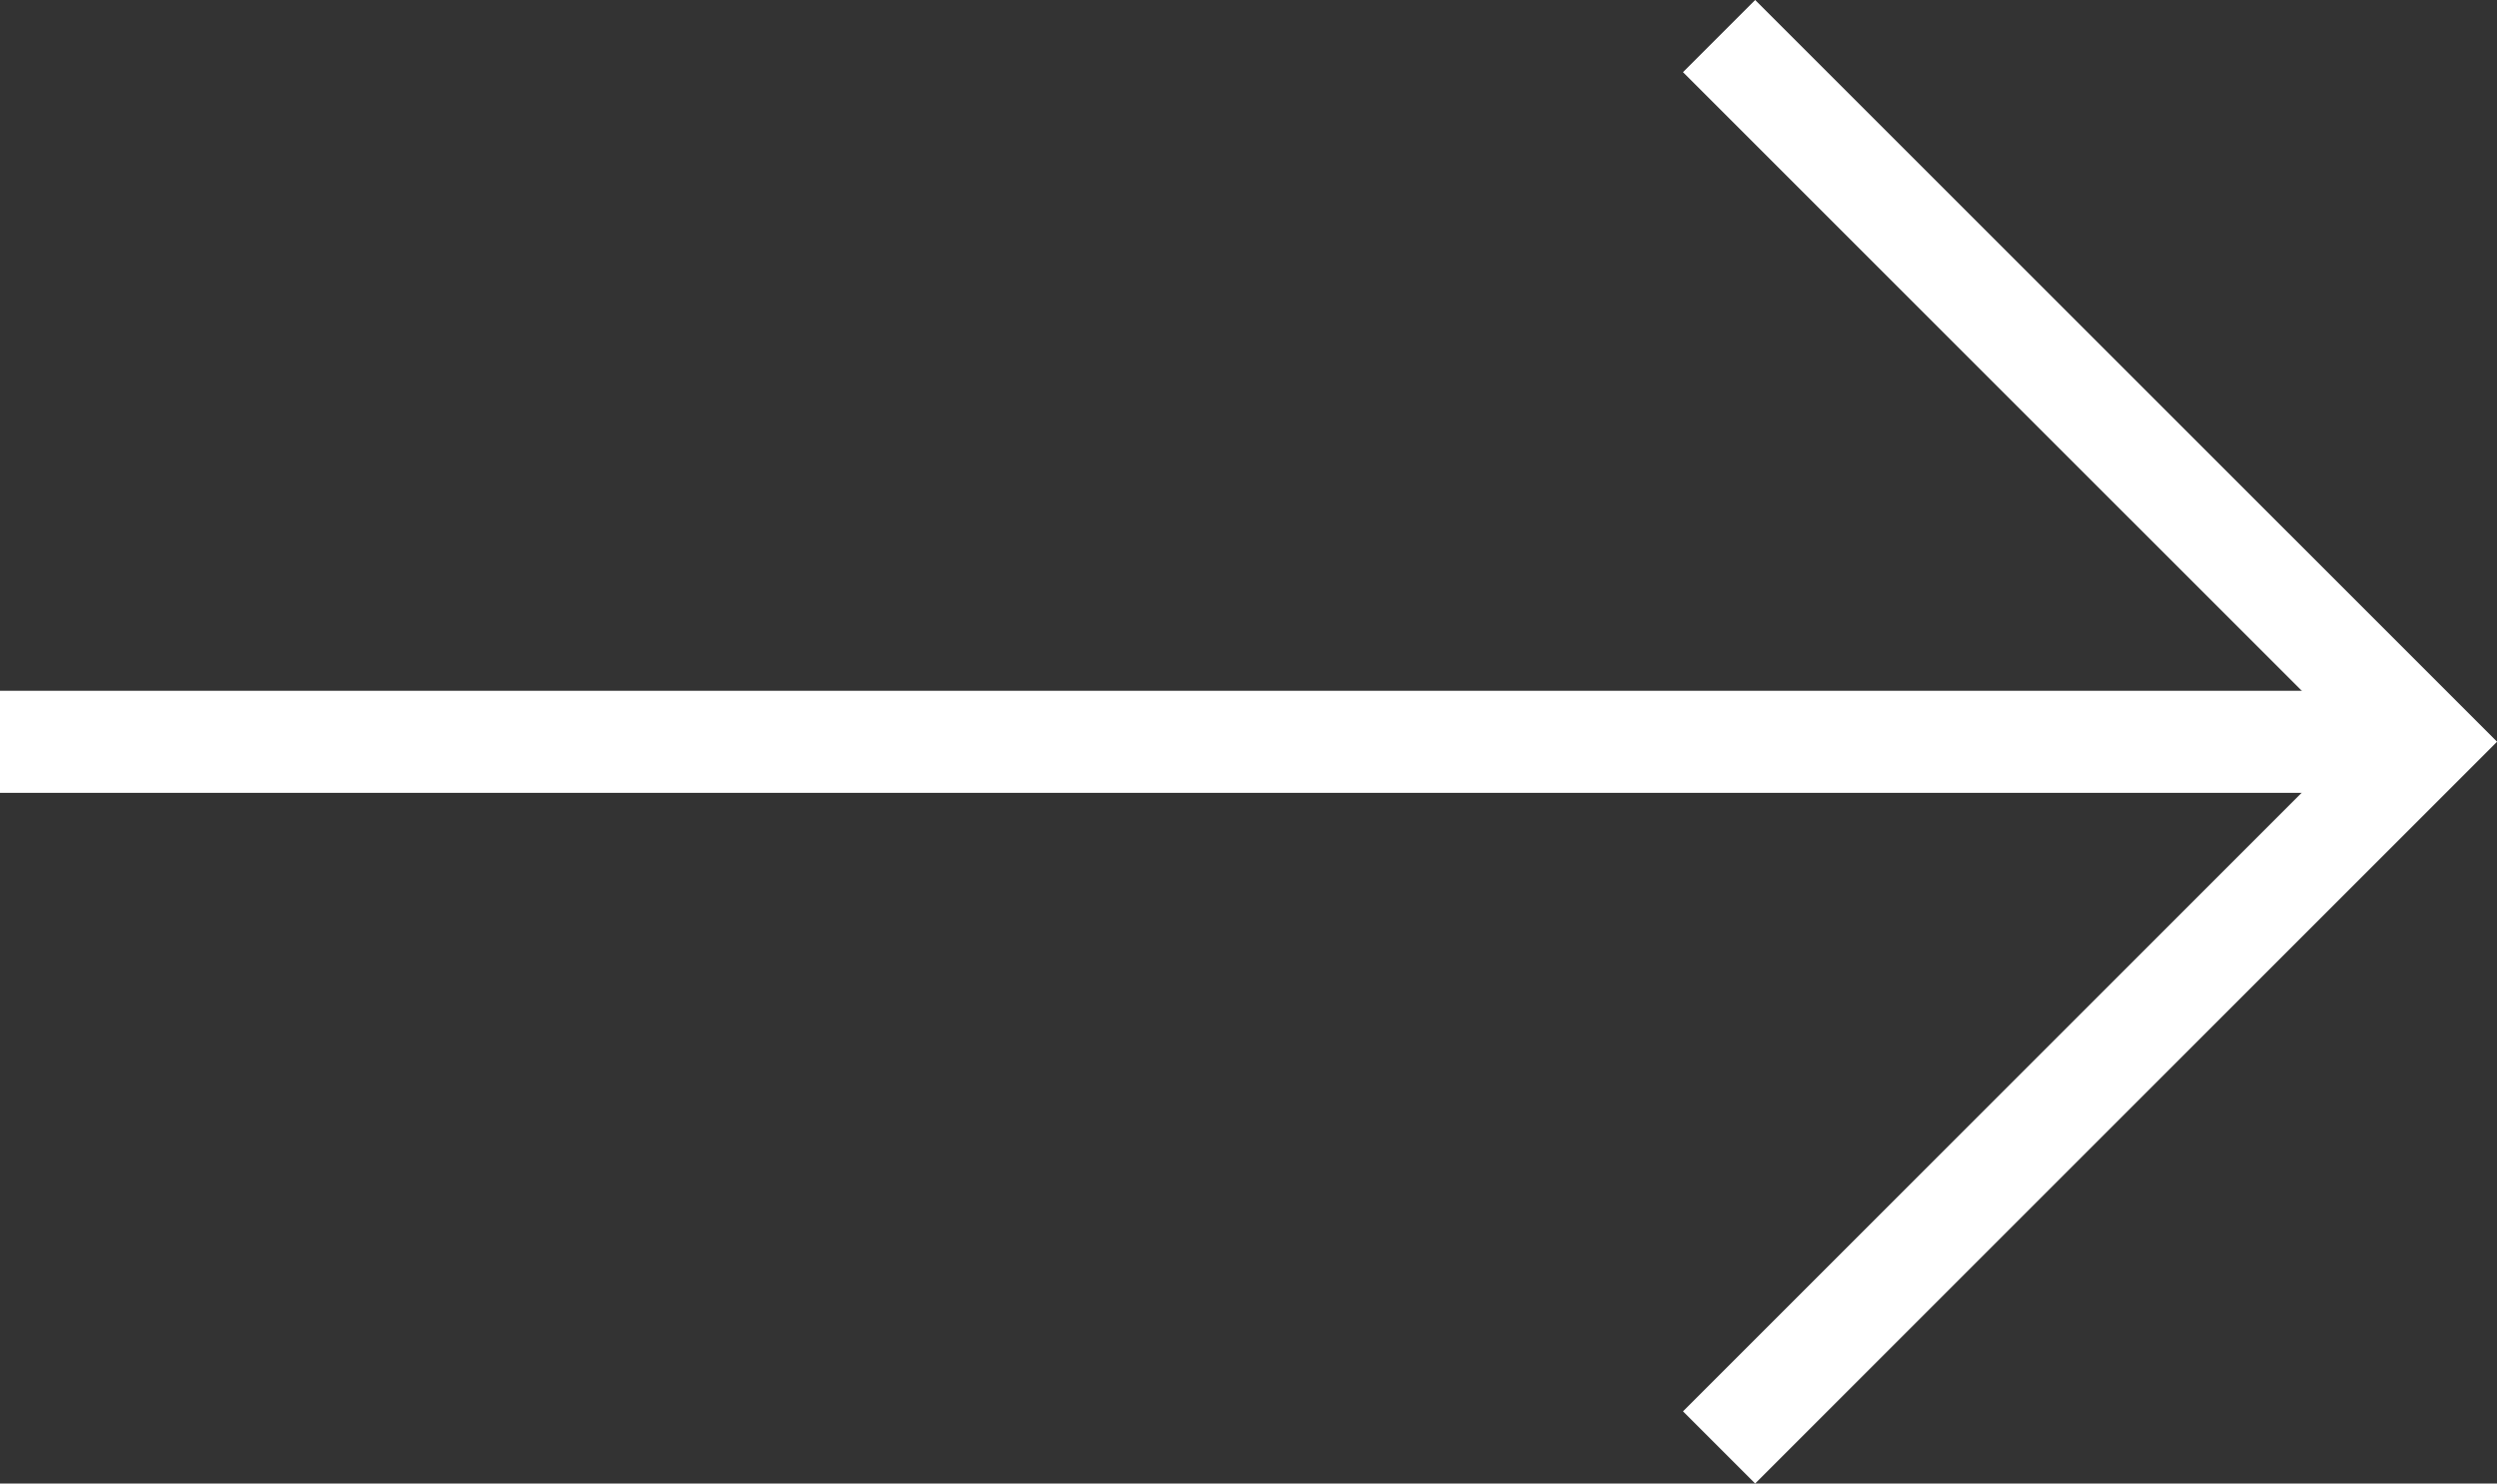 <svg xmlns="http://www.w3.org/2000/svg" width="30.58" height="18.171" viewBox="0 0 30.58 18.171">
  <rect x="0" y="0" width="30.58" height="18.171" fill="#333333" stroke="none"/>
  <g id="ui-arrow-large-next" transform="translate(0 0.442)">
    <line id="Line_37" data-name="Line 37" x2="29.696" transform="translate(0 8.644)" fill="none" stroke="#fff" stroke-width="1.25"/>
    <path id="Path_6979" data-name="Path 6979" d="M0,8.644,8.643,0l8.644,8.644" transform="translate(29.697) rotate(90)" fill="none" stroke="#fff" stroke-width="1.25"/>
  </g>
</svg>
